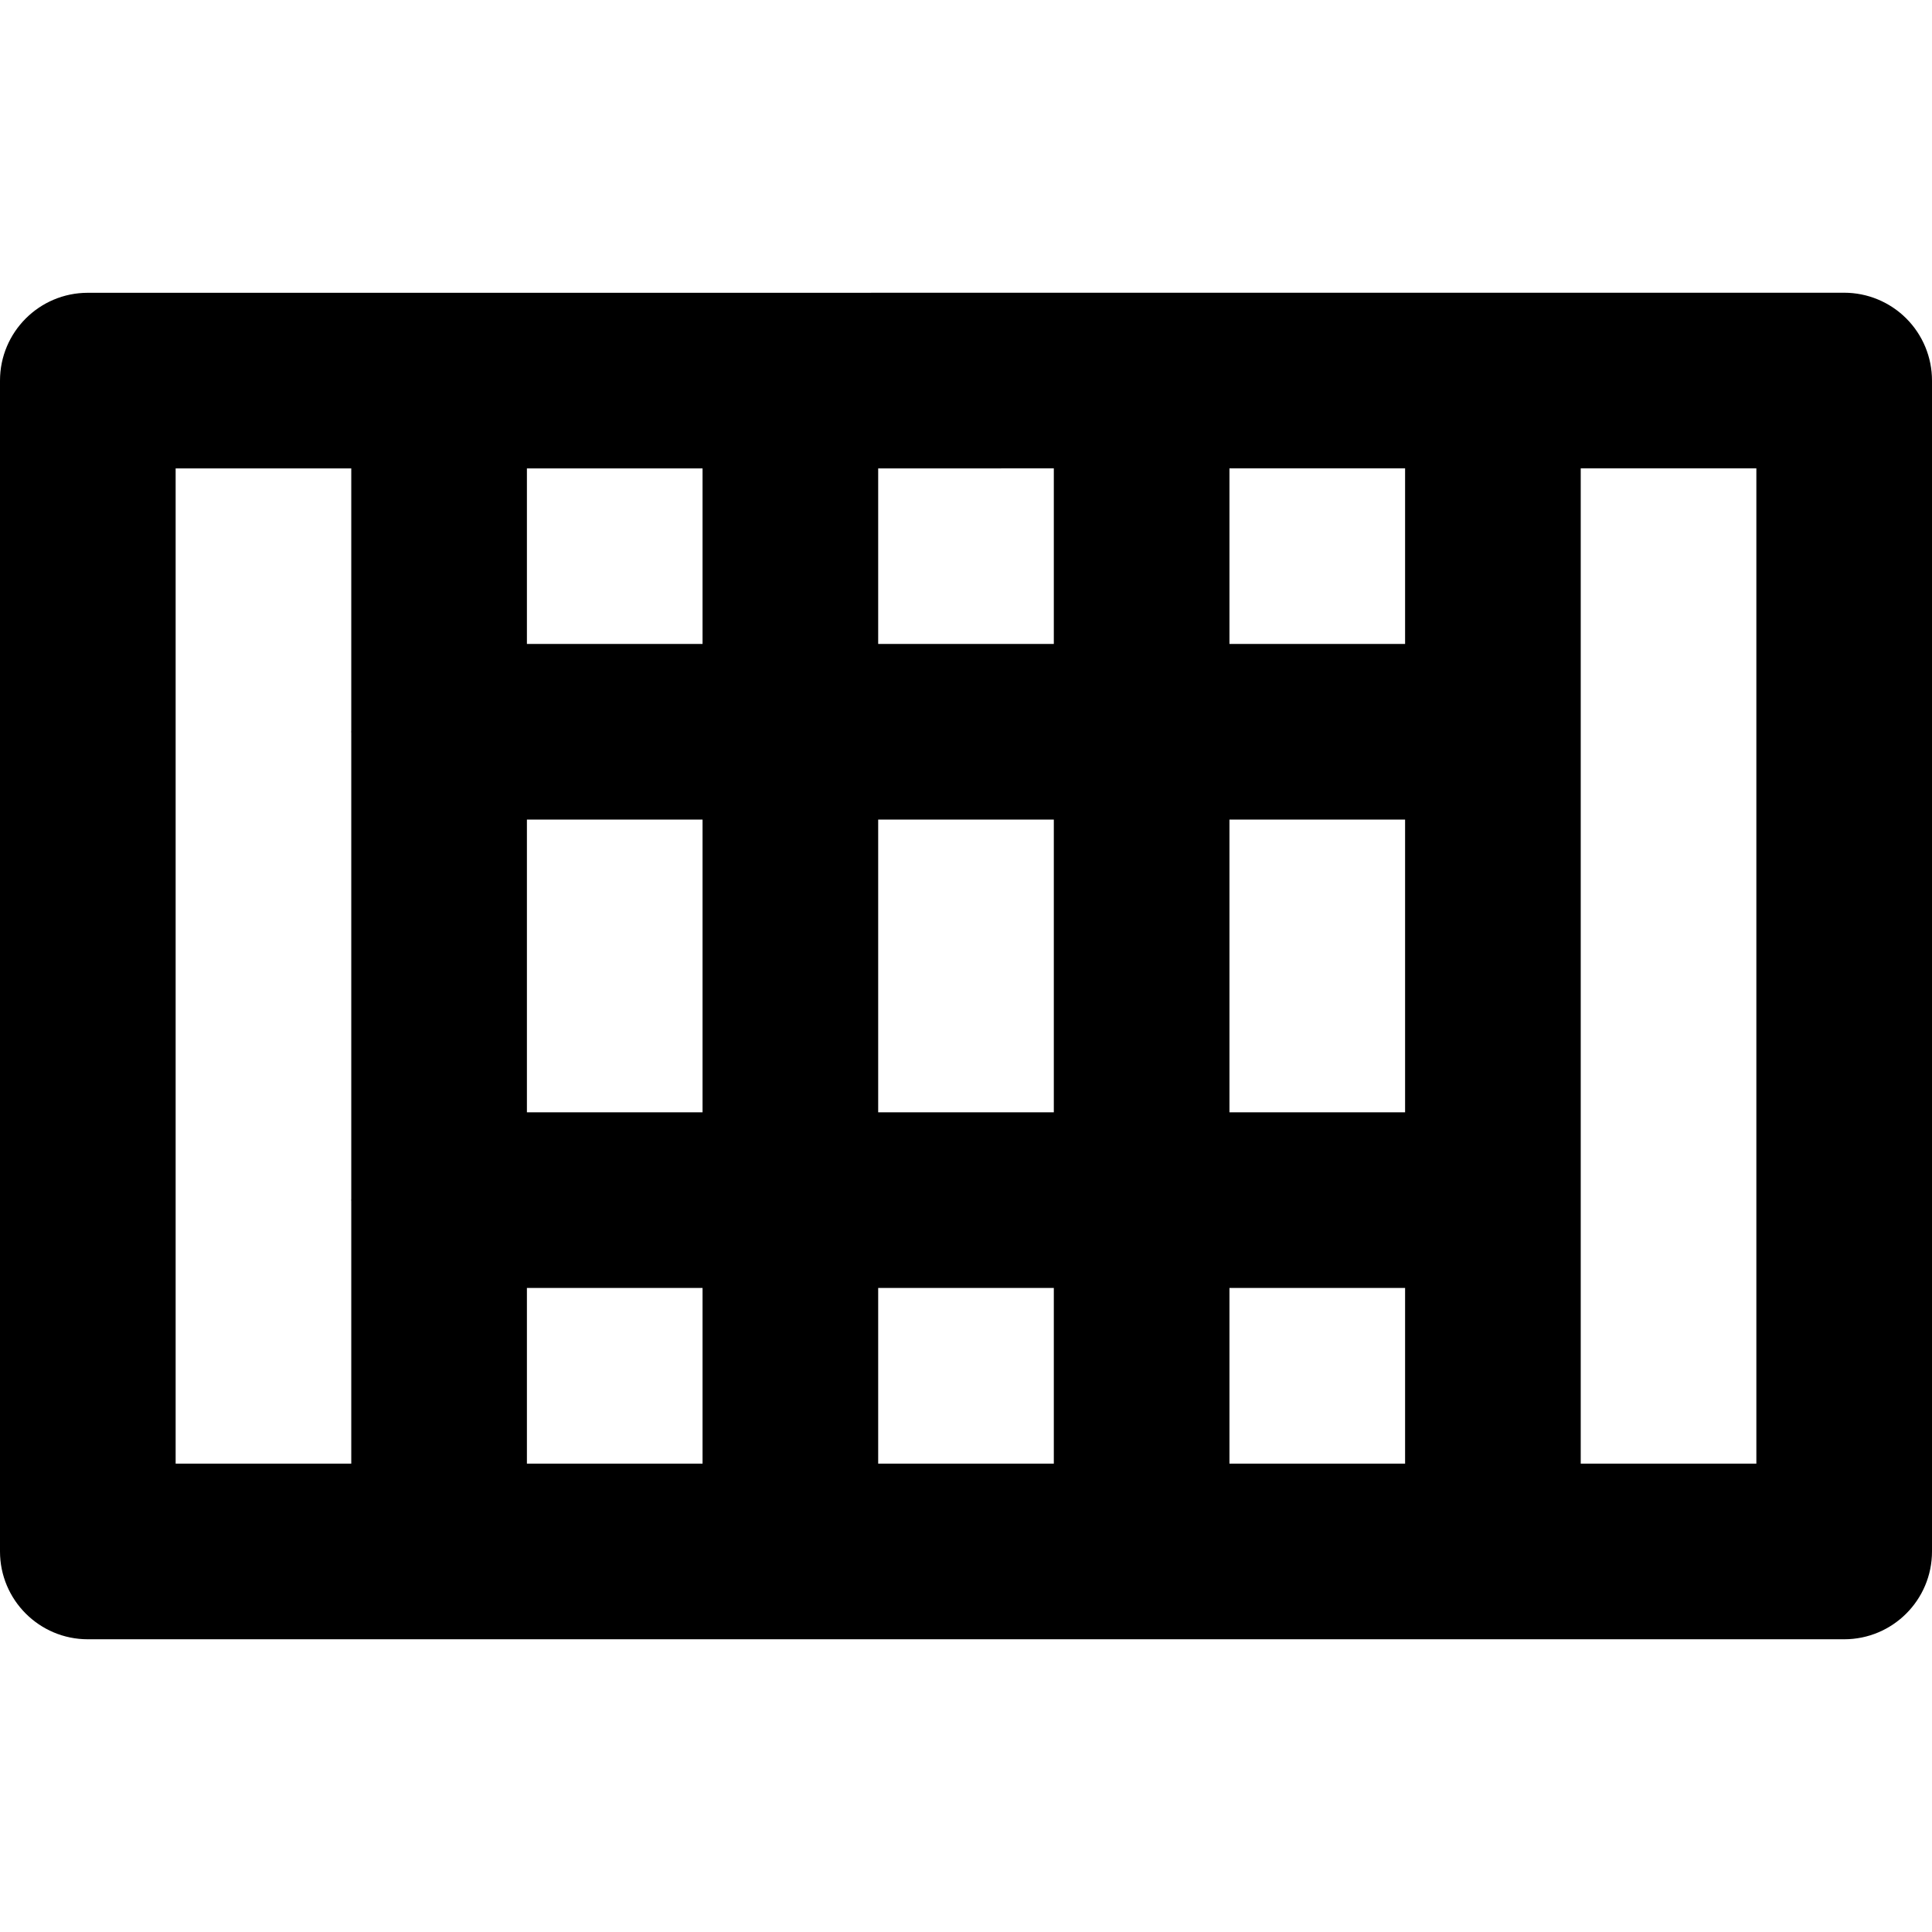<?xml version="1.0" encoding="iso-8859-1"?>
<!-- Uploaded to: SVG Repo, www.svgrepo.com, Generator: SVG Repo Mixer Tools -->
<svg fill="#000000" height="800px" width="800px" version="1.1" id="Layer_1" xmlns="http://www.w3.org/2000/svg" xmlns:xlink="http://www.w3.org/1999/xlink" 
	 viewBox="0 0 330 330" xml:space="preserve">
<path id="XMLID_4_" d="M325.606,54.394C322.793,51.58,318.978,50,314.999,50l-59.956,0.002c-0.015,0-0.028-0.002-0.043-0.002
	s-0.028,0.002-0.043,0.002l-59.872,0.002c-0.028,0-0.056-0.004-0.085-0.004s-0.057,0.004-0.085,0.004L14.999,50.011
	C6.716,50.011,0,56.727,0,65.011V265c0,8.284,6.716,15,15,15h300c8.284,0,15-6.716,15-15V65
	C330,61.021,328.42,57.206,325.606,54.394z M240,189.989h-30v-50h30V189.989z M180,189.989h-30v-50h30V189.989z M90,139.989h30v50
	H90V139.989z M150,109.989V80.006l30-0.001v29.984H150z M120,109.989H90V80.008l30-0.001V109.989z M90,219.989h30V250H90V219.989z
	 M150,219.989h30V250h-30V219.989z M210,219.989h30V250h-30V219.989z M240,109.989h-30V80.004l30-0.001V109.989z M30,80.01l30-0.001
	v44.749c-0.001,0.078-0.012,0.153-0.012,0.232c0,0.078,0.011,0.153,0.012,0.231v79.537c-0.001,0.078-0.012,0.153-0.012,0.232
	c0,0.078,0.011,0.153,0.012,0.231V250H30V80.01z M300,250h-30V80.002l30-0.001V250z"/>
</svg>